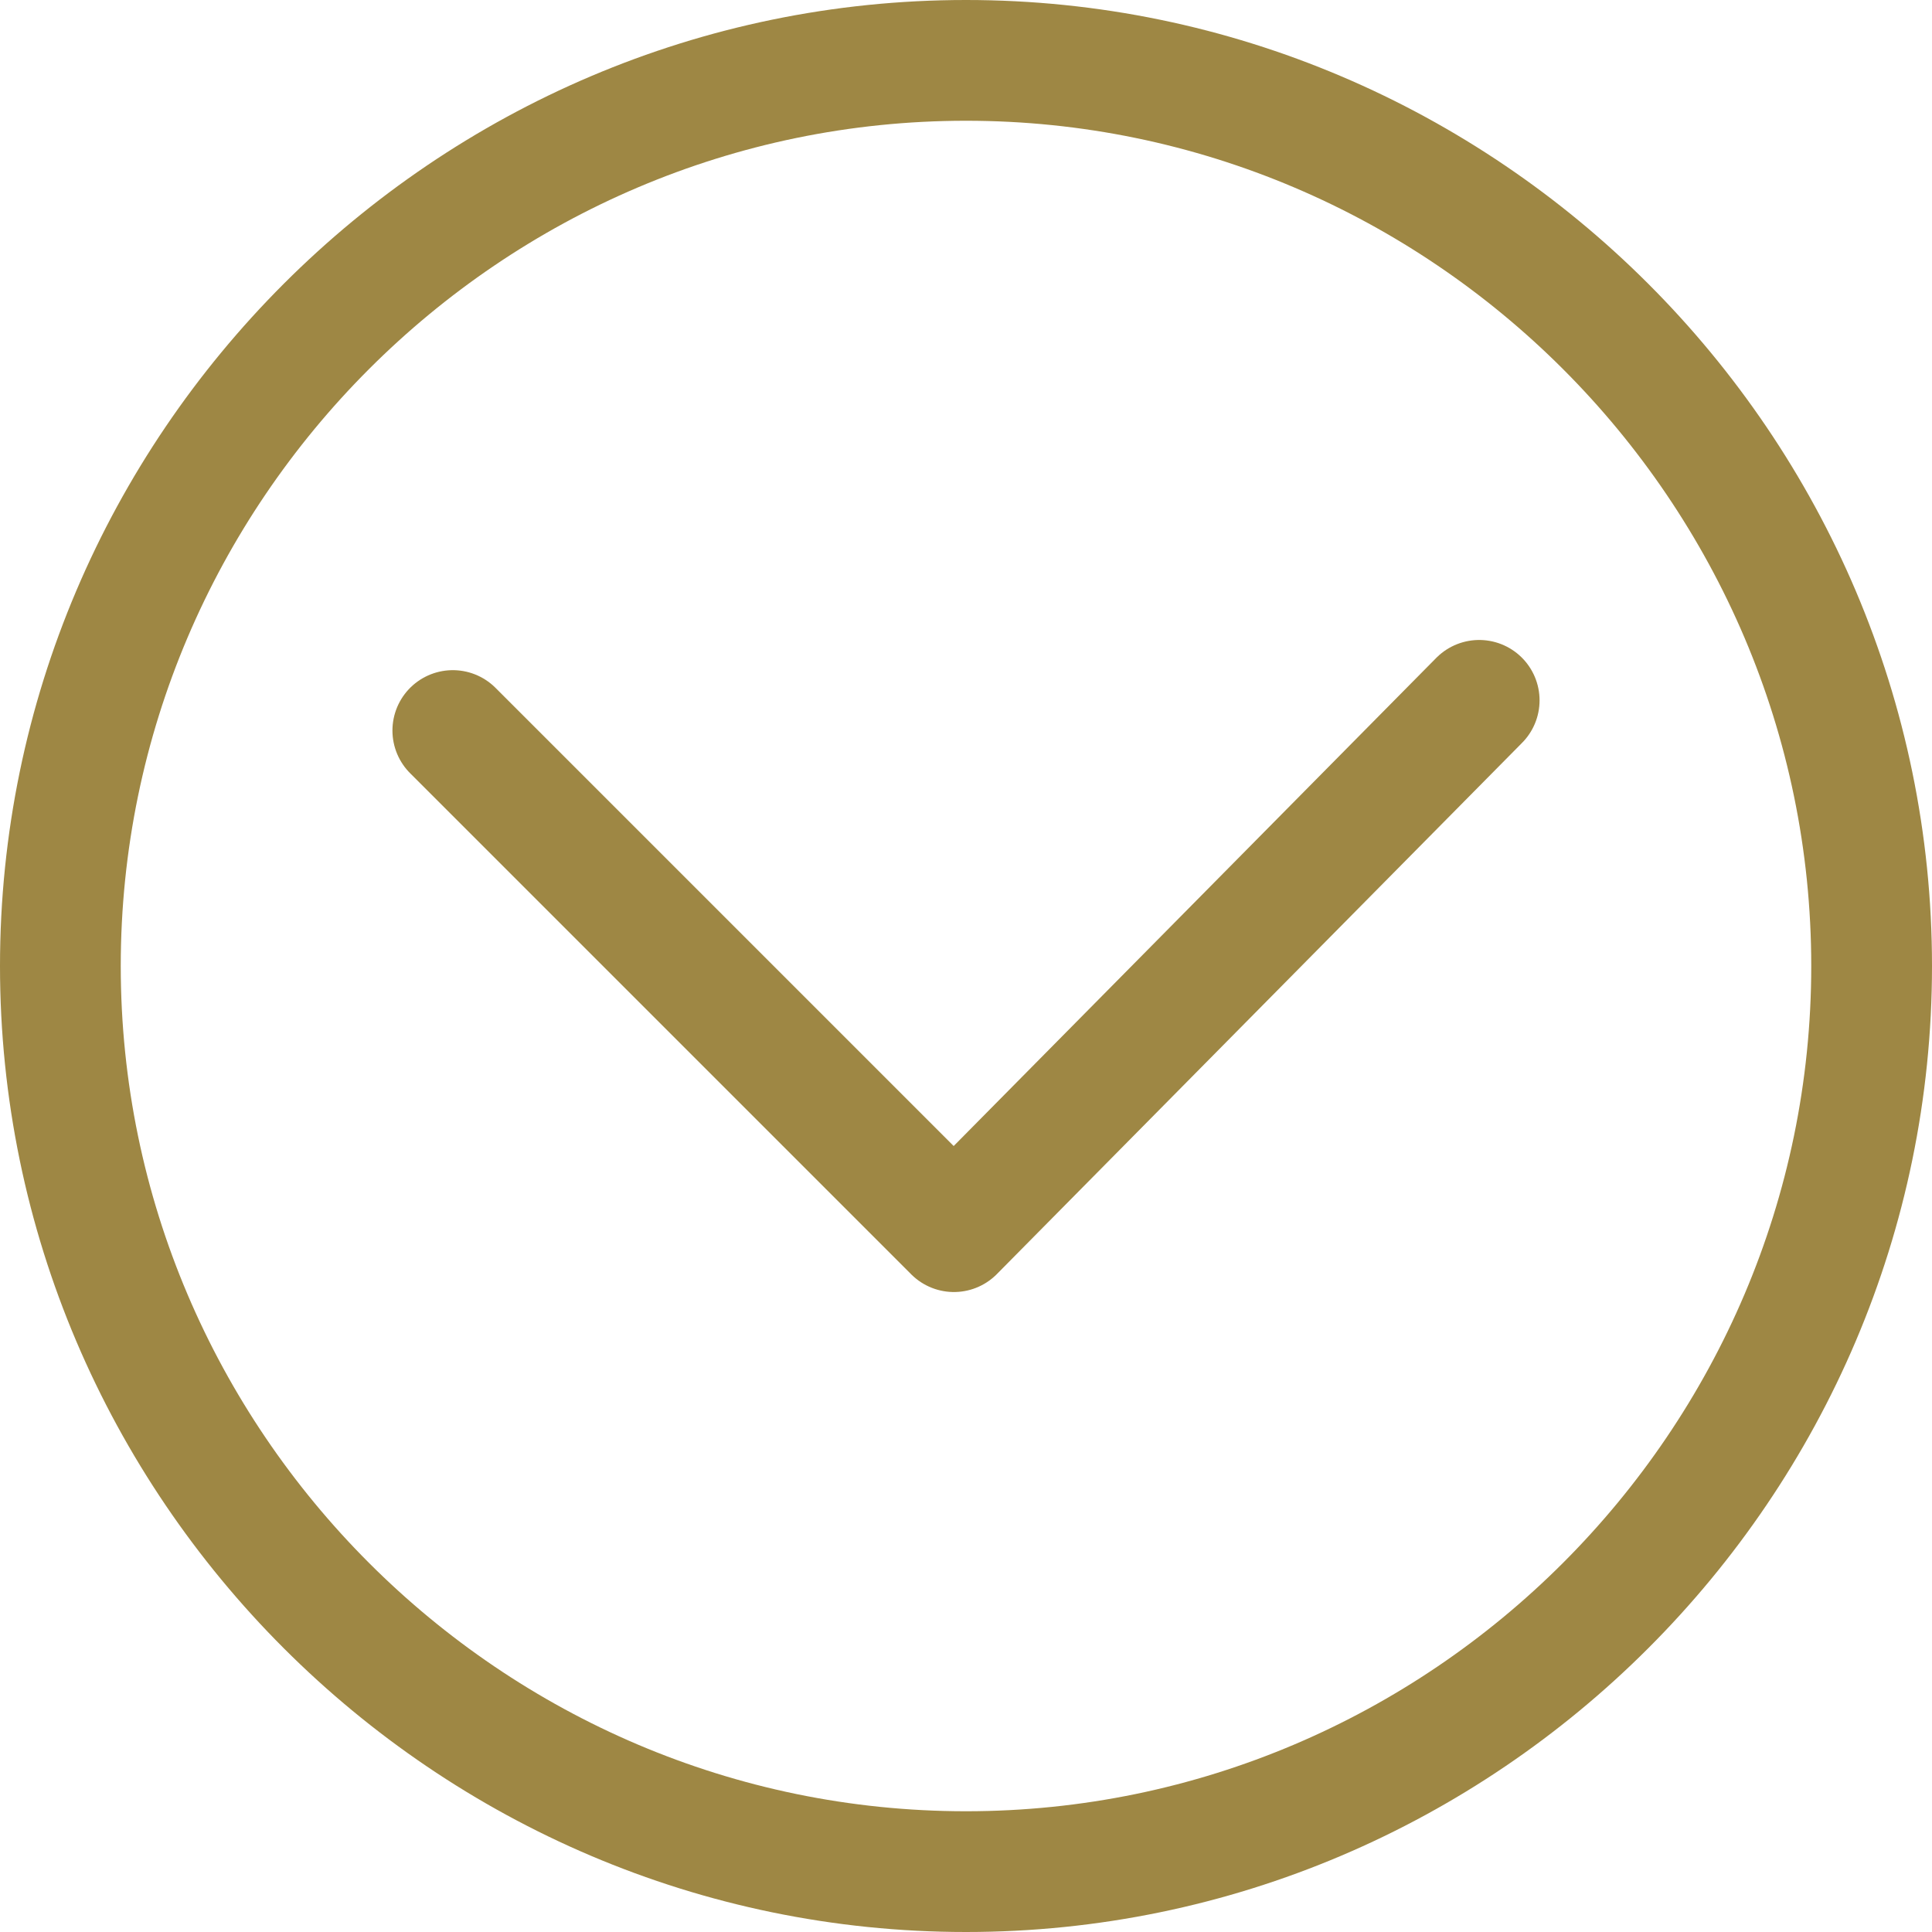<?xml version="1.0" encoding="UTF-8"?>
<svg id="Layer_1" xmlns="http://www.w3.org/2000/svg" version="1.1" viewBox="0 0 32 32">
  <!-- Generator: Adobe Illustrator 29.2.1, SVG Export Plug-In . SVG Version: 2.1.0 Build 116)  -->
  <defs>
    <style>
      .st0, .st1 {
        fill: transparent;
      }

      .st2 {
        fill: #9e8744;
      }

      .st1 {
        stroke: #9e8744;
        stroke-linecap: round;
        stroke-linejoin: round;
        stroke-width: 2px;
      }
    </style>
  </defs>
  <g>
    <path class="st0" d="M16,31C7.7,31,1,24.3,1,16S7.7,1,16,1s15,6.7,15,15-6.7,15-15,15Z"/>
    <path class="st2" d="M16,2c7.7,0,14,6.3,14,14s-6.3,14-14,14S2,23.7,2,16,8.3,2,16,2M16,0C7.2,0,0,7.2,0,16S7.2,32,16,32s16-7.2,16-16S24.8,0,16,0h0Z"/>
  </g>
  <polyline class="st1" points="7.5 12.1 15.8 20.4 24.5 11.6"/>
</svg>